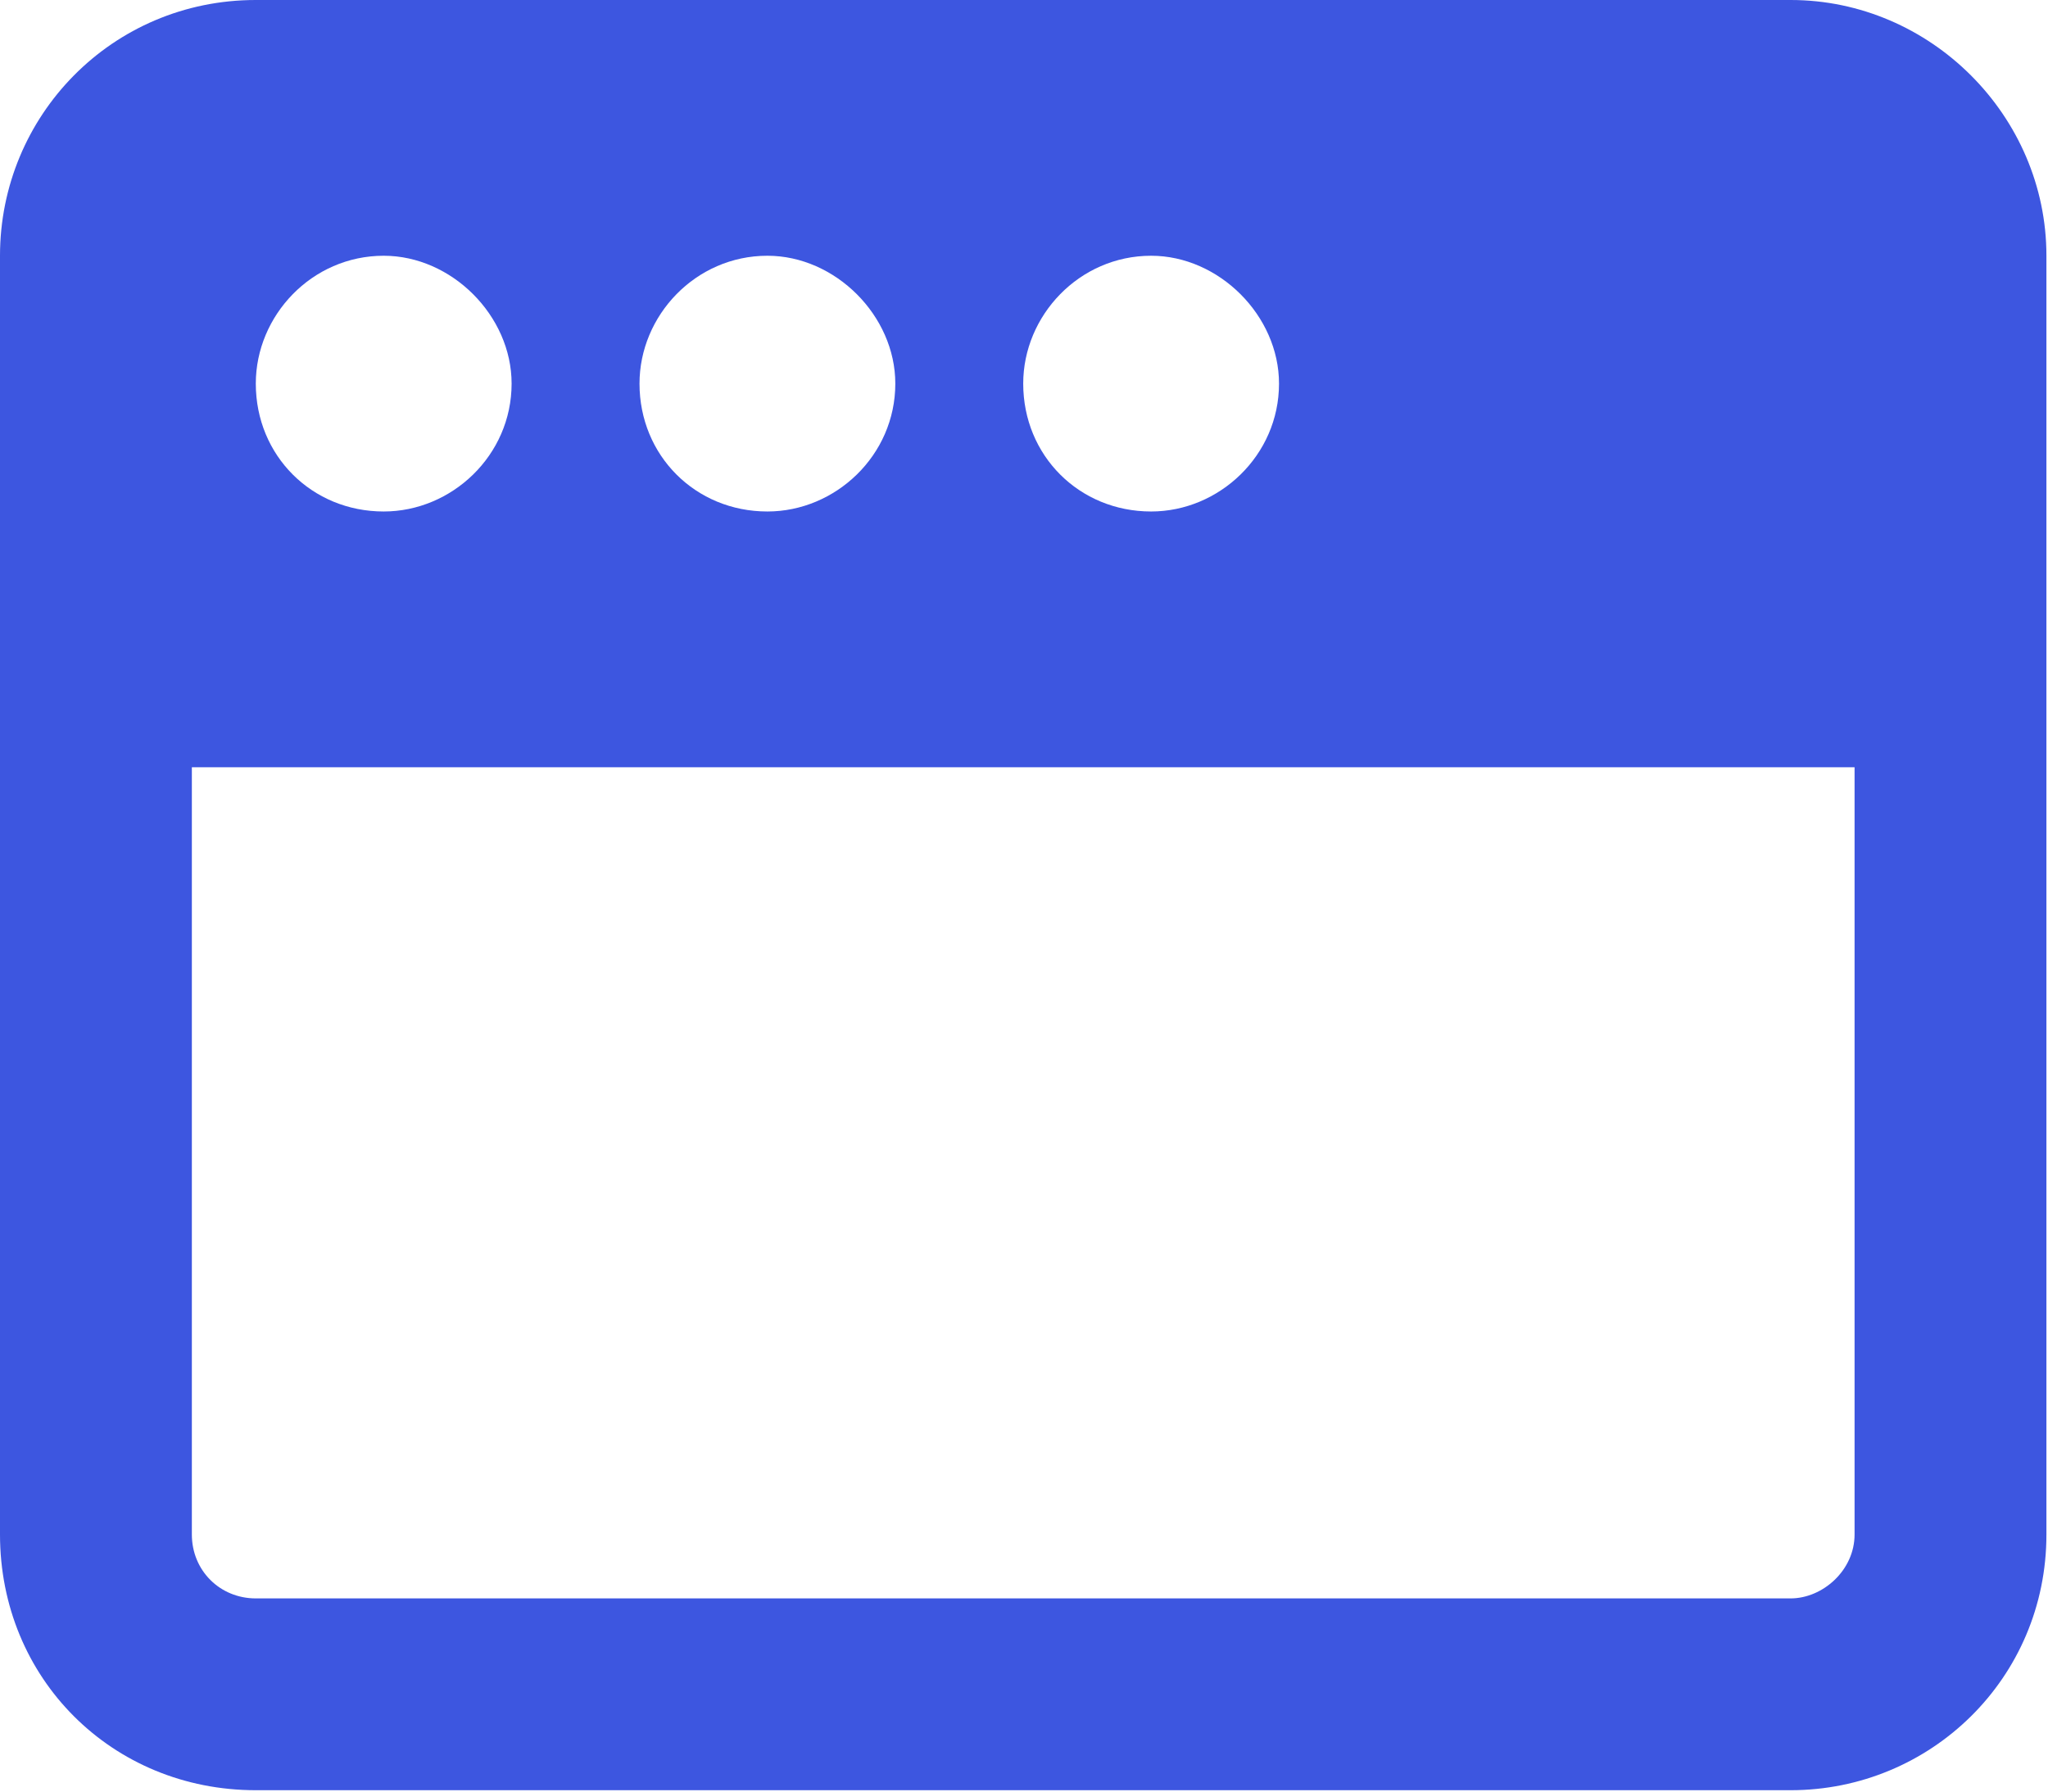 <svg width="609" height="533" viewBox="0 0 609 533" fill="none" xmlns="http://www.w3.org/2000/svg">
<path d="M0 76.067C0 34.468 33.279 9.53674e-05 76.066 9.53674e-05H532.465C574.064 9.53674e-05 608.531 34.468 608.531 76.067V152.133V209.183V228.199V456.399C608.531 499.186 574.064 532.465 532.465 532.465H76.066C33.279 532.465 0 499.186 0 456.399V228.199V209.183V152.133V76.067ZM551.482 228.199H57.05V456.399C57.05 467.096 65.37 475.415 76.066 475.415H532.465C541.973 475.415 551.482 467.096 551.482 456.399V228.199ZM114.1 152.133C134.305 152.133 152.133 135.493 152.133 114.1C152.133 93.895 134.305 76.067 114.1 76.067C92.706 76.067 76.066 93.895 76.066 114.1C76.066 135.493 92.706 152.133 114.1 152.133ZM266.233 114.1C266.233 93.895 248.404 76.067 228.199 76.067C206.806 76.067 190.166 93.895 190.166 114.1C190.166 135.493 206.806 152.133 228.199 152.133C248.404 152.133 266.233 135.493 266.233 114.1ZM342.299 152.133C362.504 152.133 380.332 135.493 380.332 114.1C380.332 93.895 362.504 76.067 342.299 76.067C320.905 76.067 304.266 93.895 304.266 114.1C304.266 135.493 320.905 152.133 342.299 152.133Z" fill="#3D56E0"/>
</svg>

